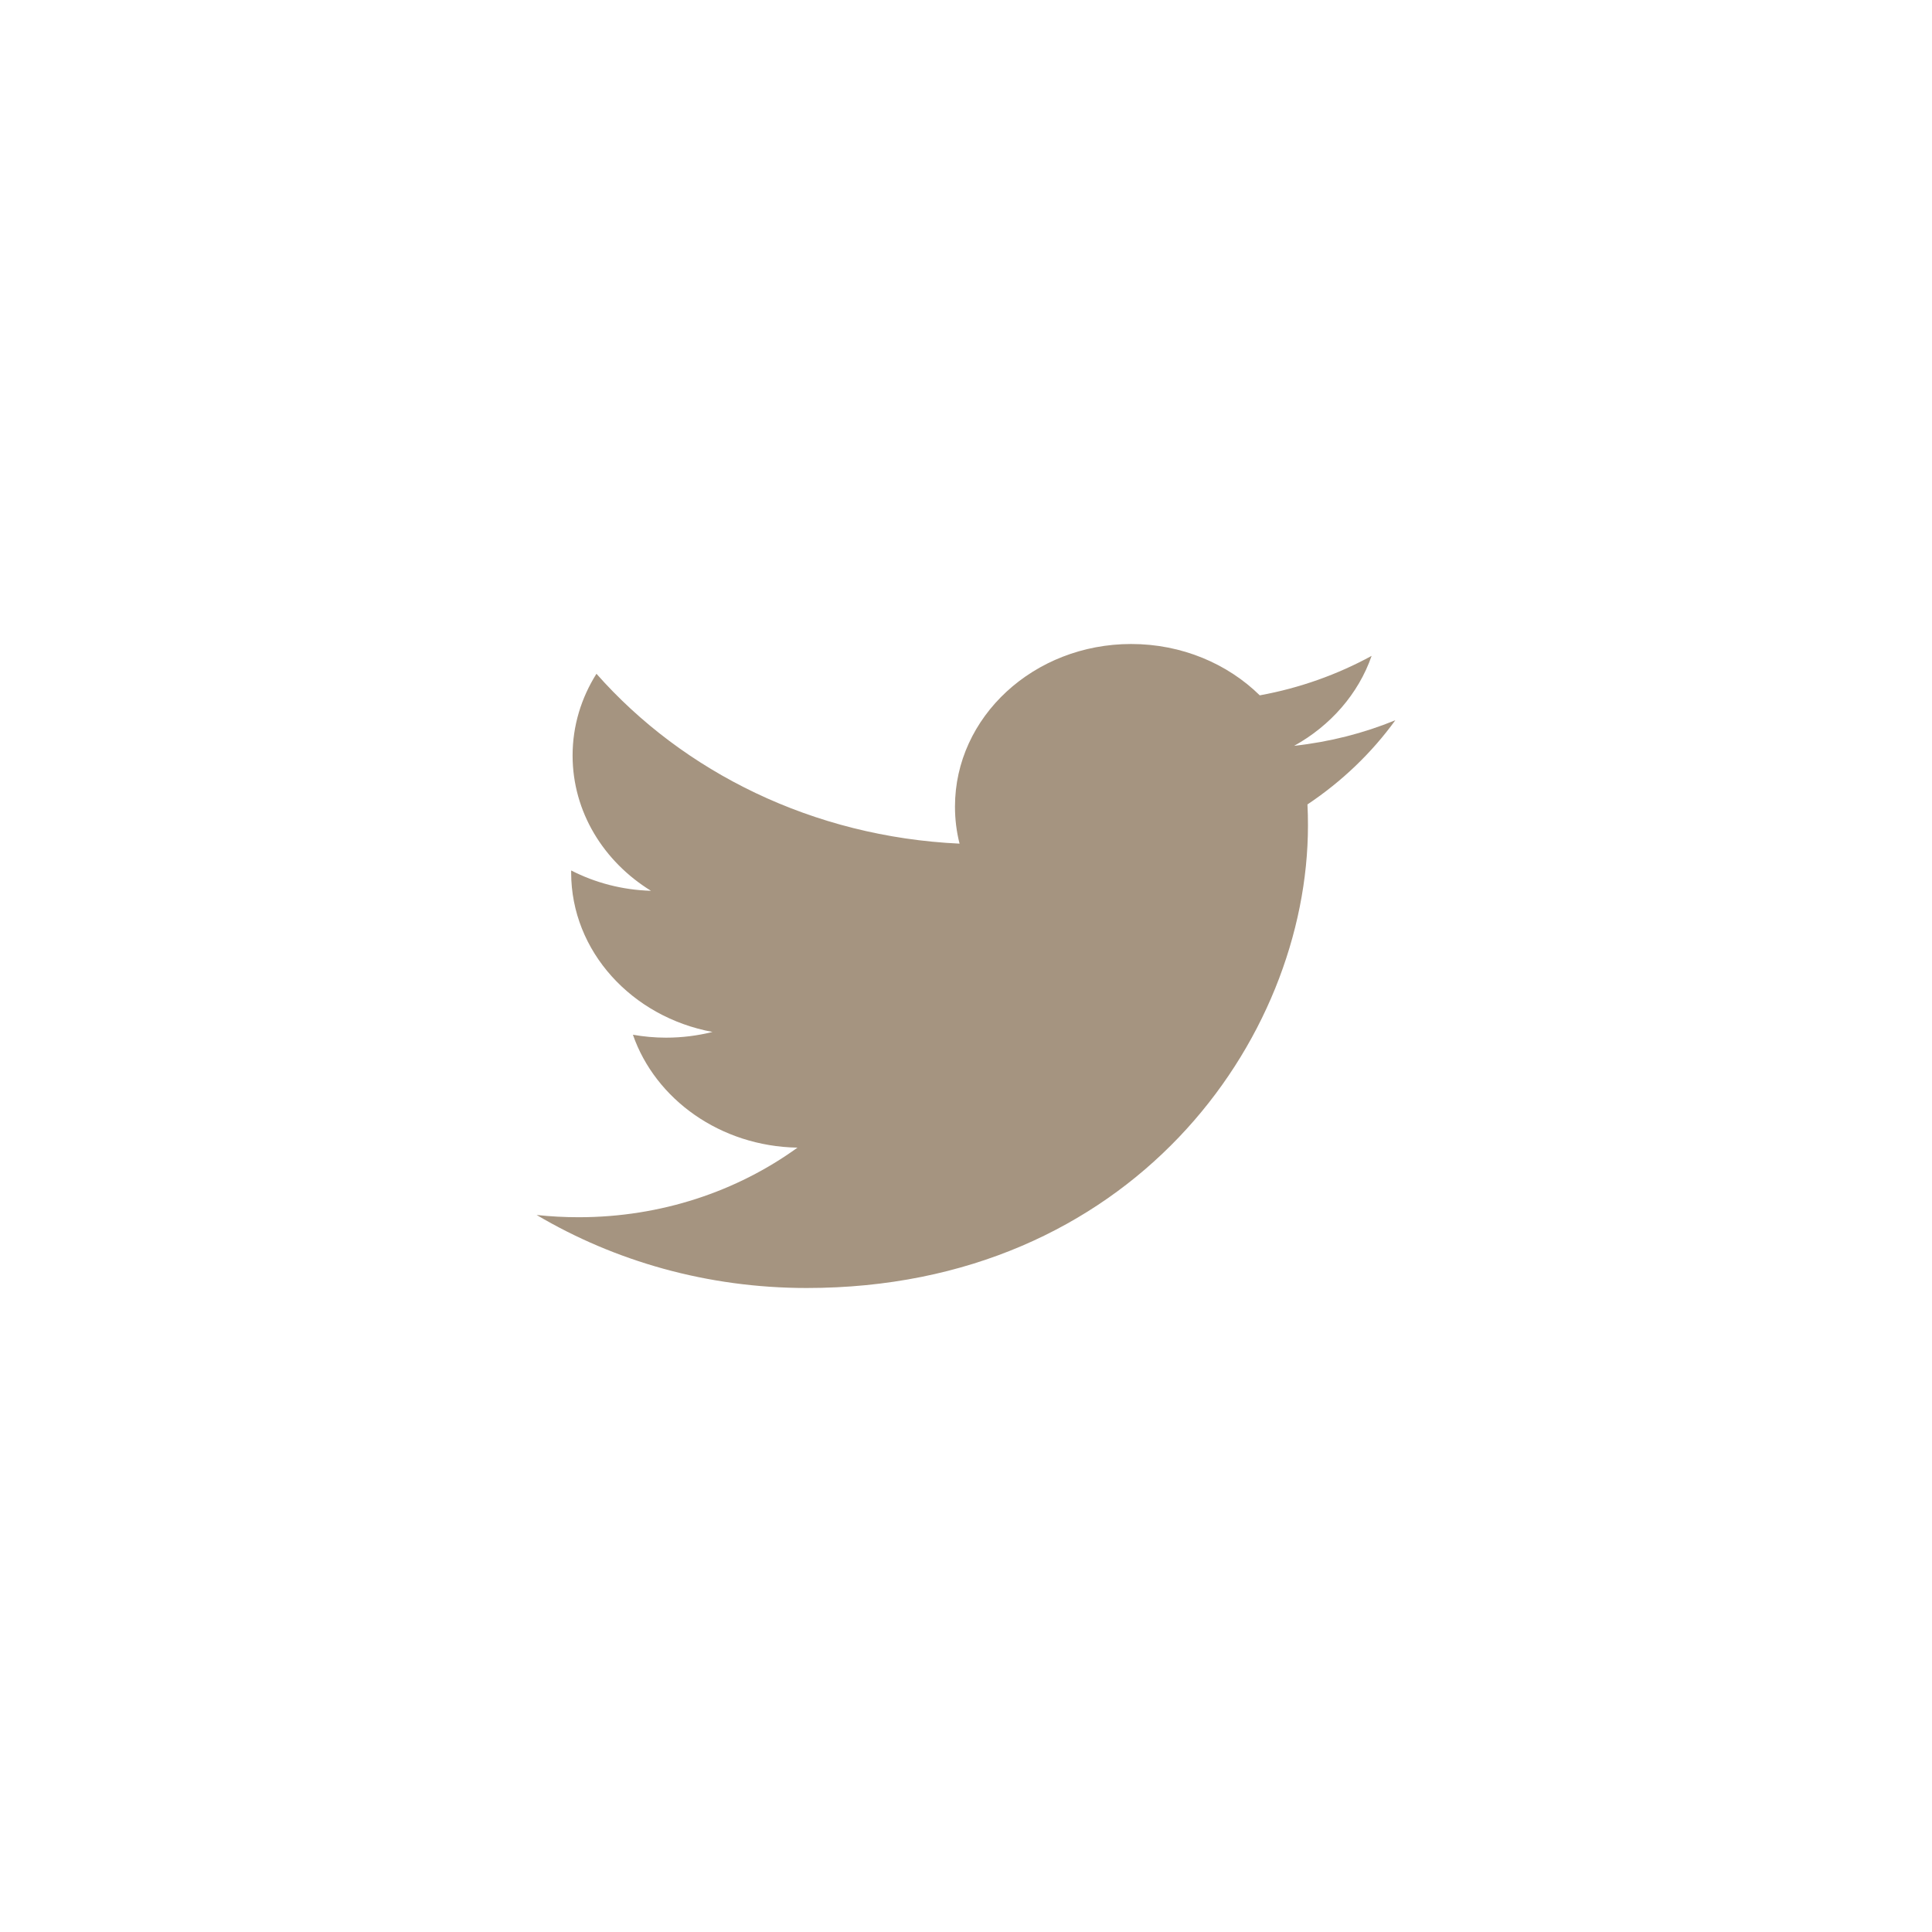 <?xml version="1.0" encoding="utf-8"?>
<!-- Generator: Adobe Illustrator 17.1.0, SVG Export Plug-In . SVG Version: 6.00 Build 0)  -->
<!DOCTYPE svg PUBLIC "-//W3C//DTD SVG 1.1//EN" "http://www.w3.org/Graphics/SVG/1.1/DTD/svg11.dtd">
<svg version="1.1" id="レイヤー_1" xmlns="http://www.w3.org/2000/svg" xmlns:xlink="http://www.w3.org/1999/xlink" x="0px"
	 y="0px" viewBox="0 0 54 54" enable-background="new 0 0 54 54" xml:space="preserve">
<g>
</g>
<g>
	<defs>
		<path id="SVGID_1_" d="M22.548,36c9.057,0,14.01-6.924,14.01-12.929c0-0.197-0.004-0.393-0.014-0.587
			c0.961-0.641,1.797-1.442,2.456-2.353c-0.882,0.362-1.832,0.605-2.828,0.715c1.016-0.563,1.797-1.453,2.165-2.514
			c-0.952,0.52-2.005,0.899-3.126,1.103C34.312,18.552,33.033,18,31.617,18c-2.72,0-4.925,2.035-4.925,4.544
			c0,0.357,0.043,0.703,0.128,1.036c-4.092-0.19-7.721-1.998-10.149-4.748c-0.423,0.671-0.667,1.452-0.667,2.284
			c0,1.577,0.869,2.968,2.191,3.782c-0.808-0.023-1.567-0.228-2.23-0.568c-0.001,0.019-0.001,0.038-0.001,0.058
			c0,2.201,1.697,4.038,3.95,4.455c-0.414,0.104-0.849,0.16-1.298,0.16c-0.317,0-0.626-0.029-0.926-0.082
			c0.627,1.805,2.444,3.119,4.6,3.156c-1.686,1.219-3.809,1.945-6.116,1.945c-0.397,0-0.789-0.021-1.175-0.063
			C17.179,35.248,19.767,36,22.548,36"/>
	</defs>
	<use xlink:href="#SVGID_1_"  overflow="visible" fill="#A59480"/>
	<clipPath id="SVGID_2_">
		<use xlink:href="#SVGID_1_"  overflow="visible"/>
	</clipPath>
</g>
</svg>
